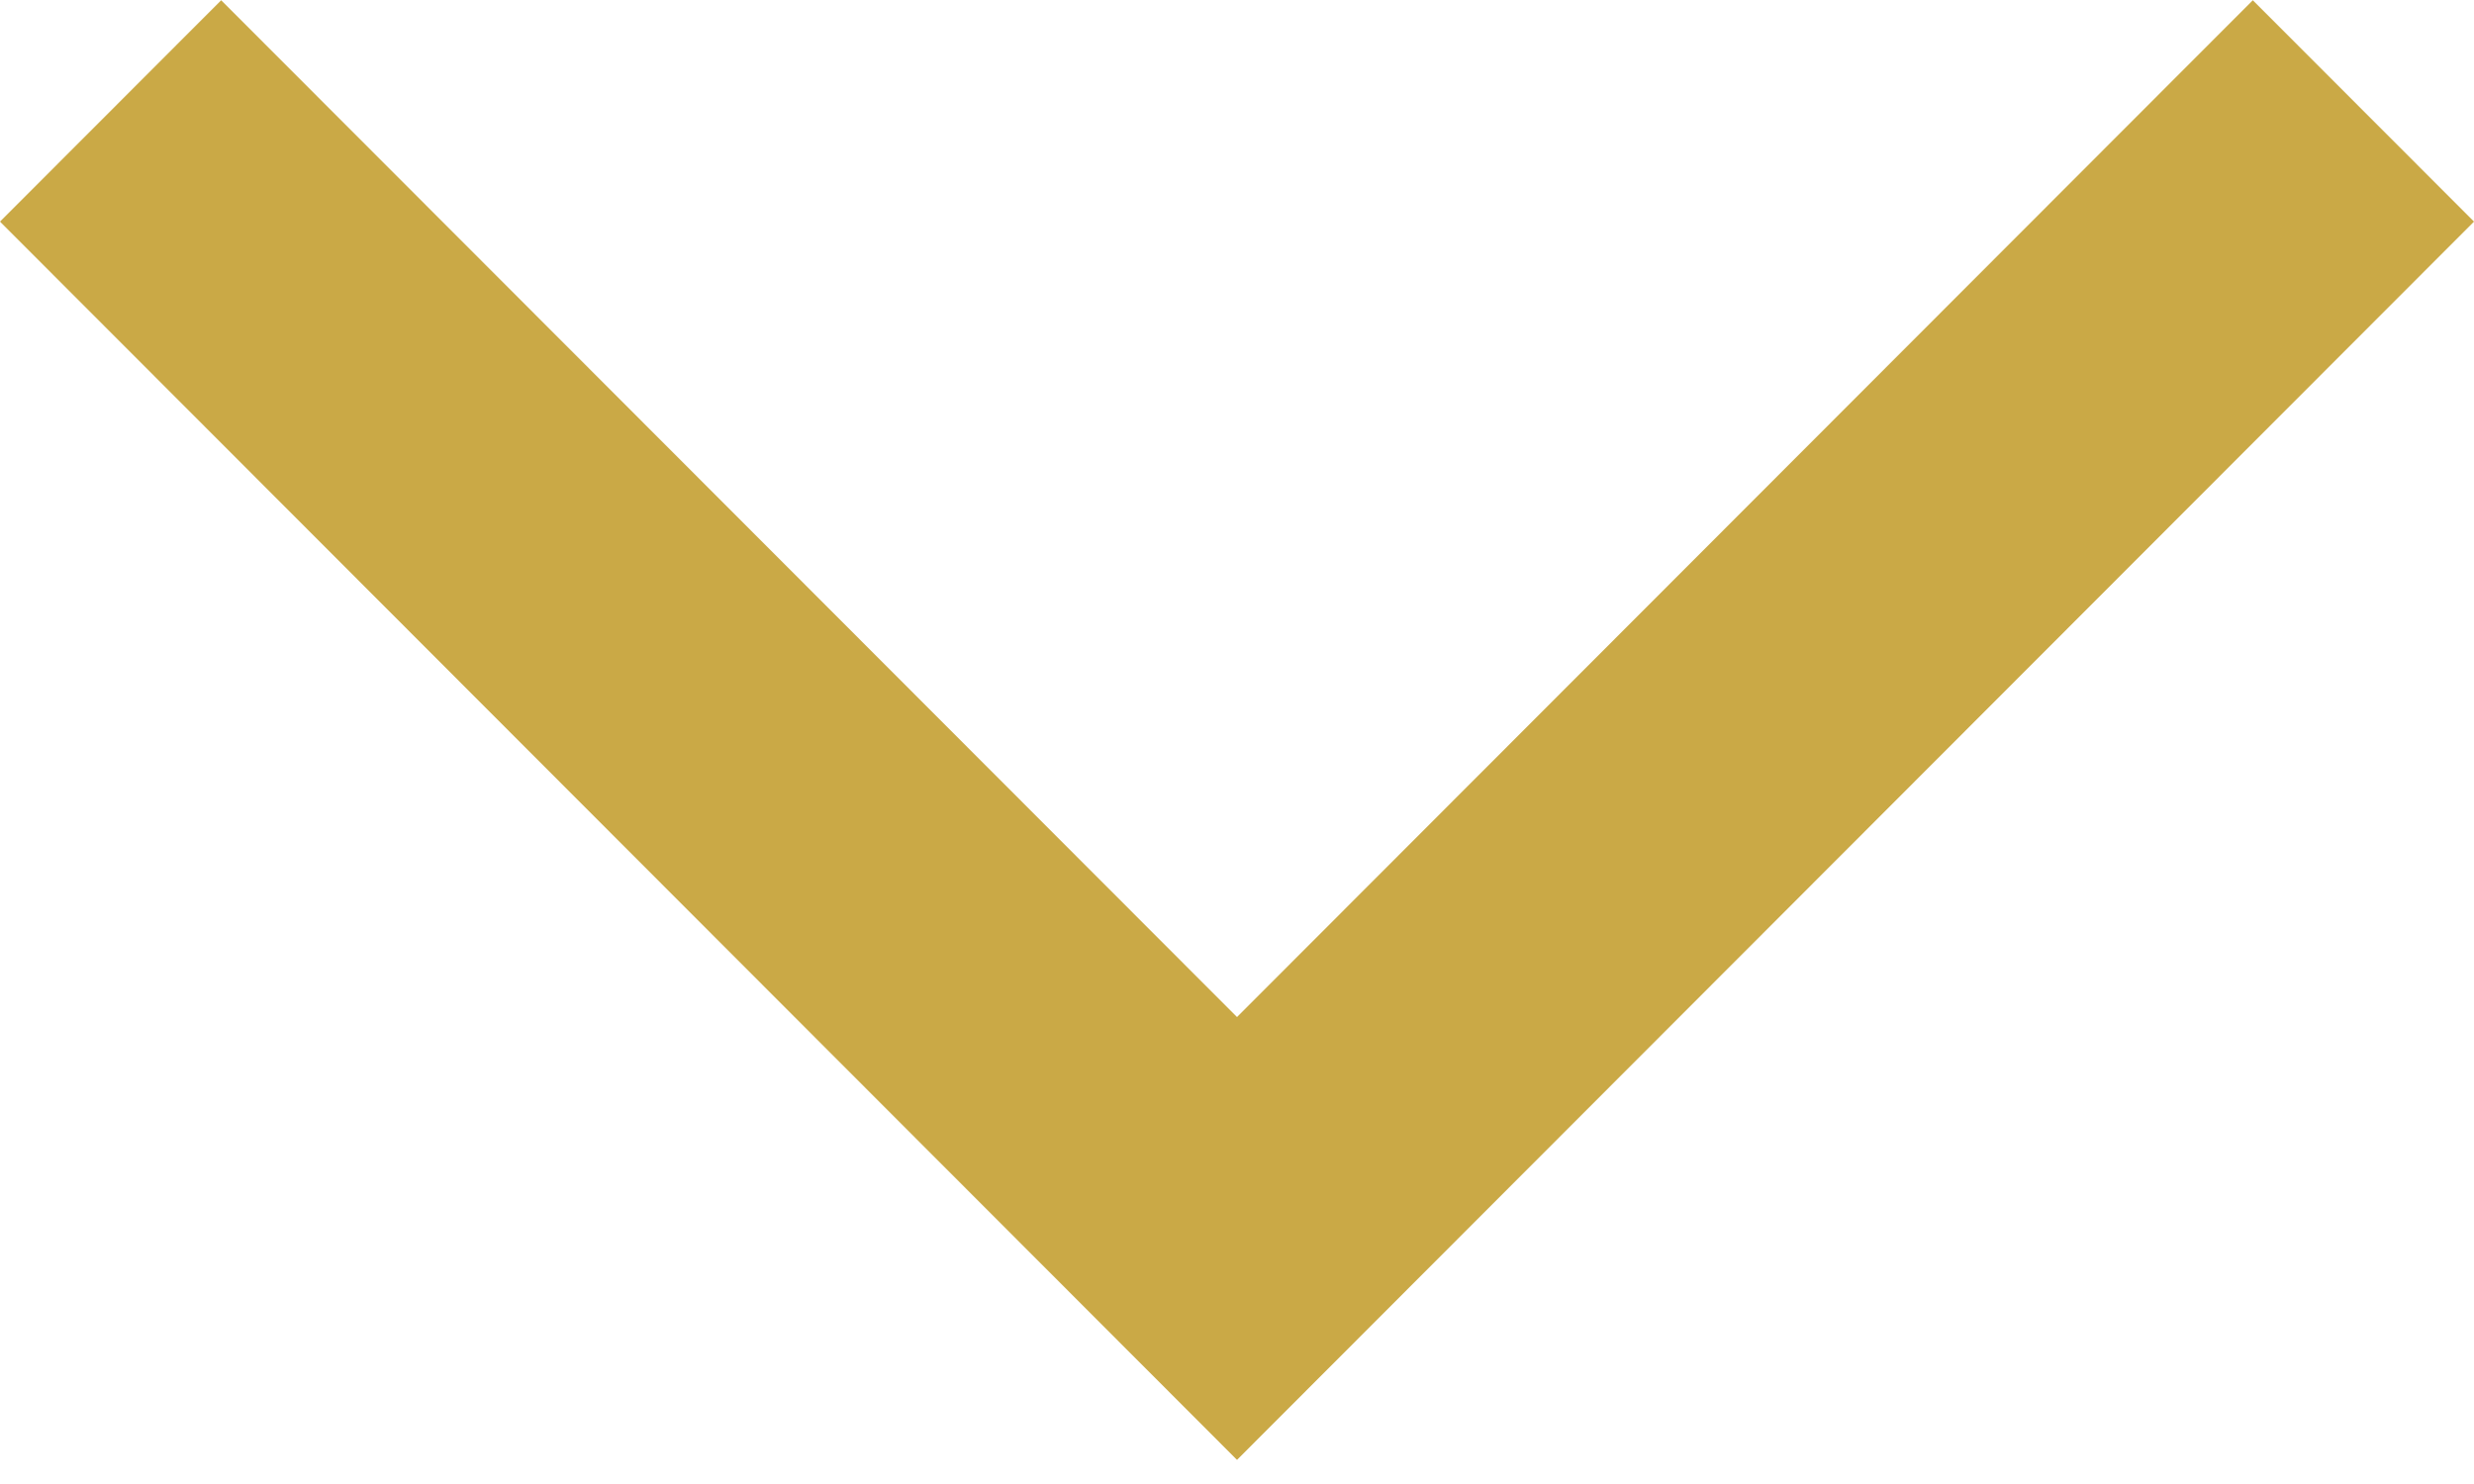 <svg width="20" height="12" viewBox="0 0 20 12" fill="none" xmlns="http://www.w3.org/2000/svg">
<path id="Vector" d="M1.788 0.002L0 1.792L10 11.805L20 1.792L18.212 0.002L10 8.224L1.788 0.002Z" fill="#CAA946"/>
</svg>
